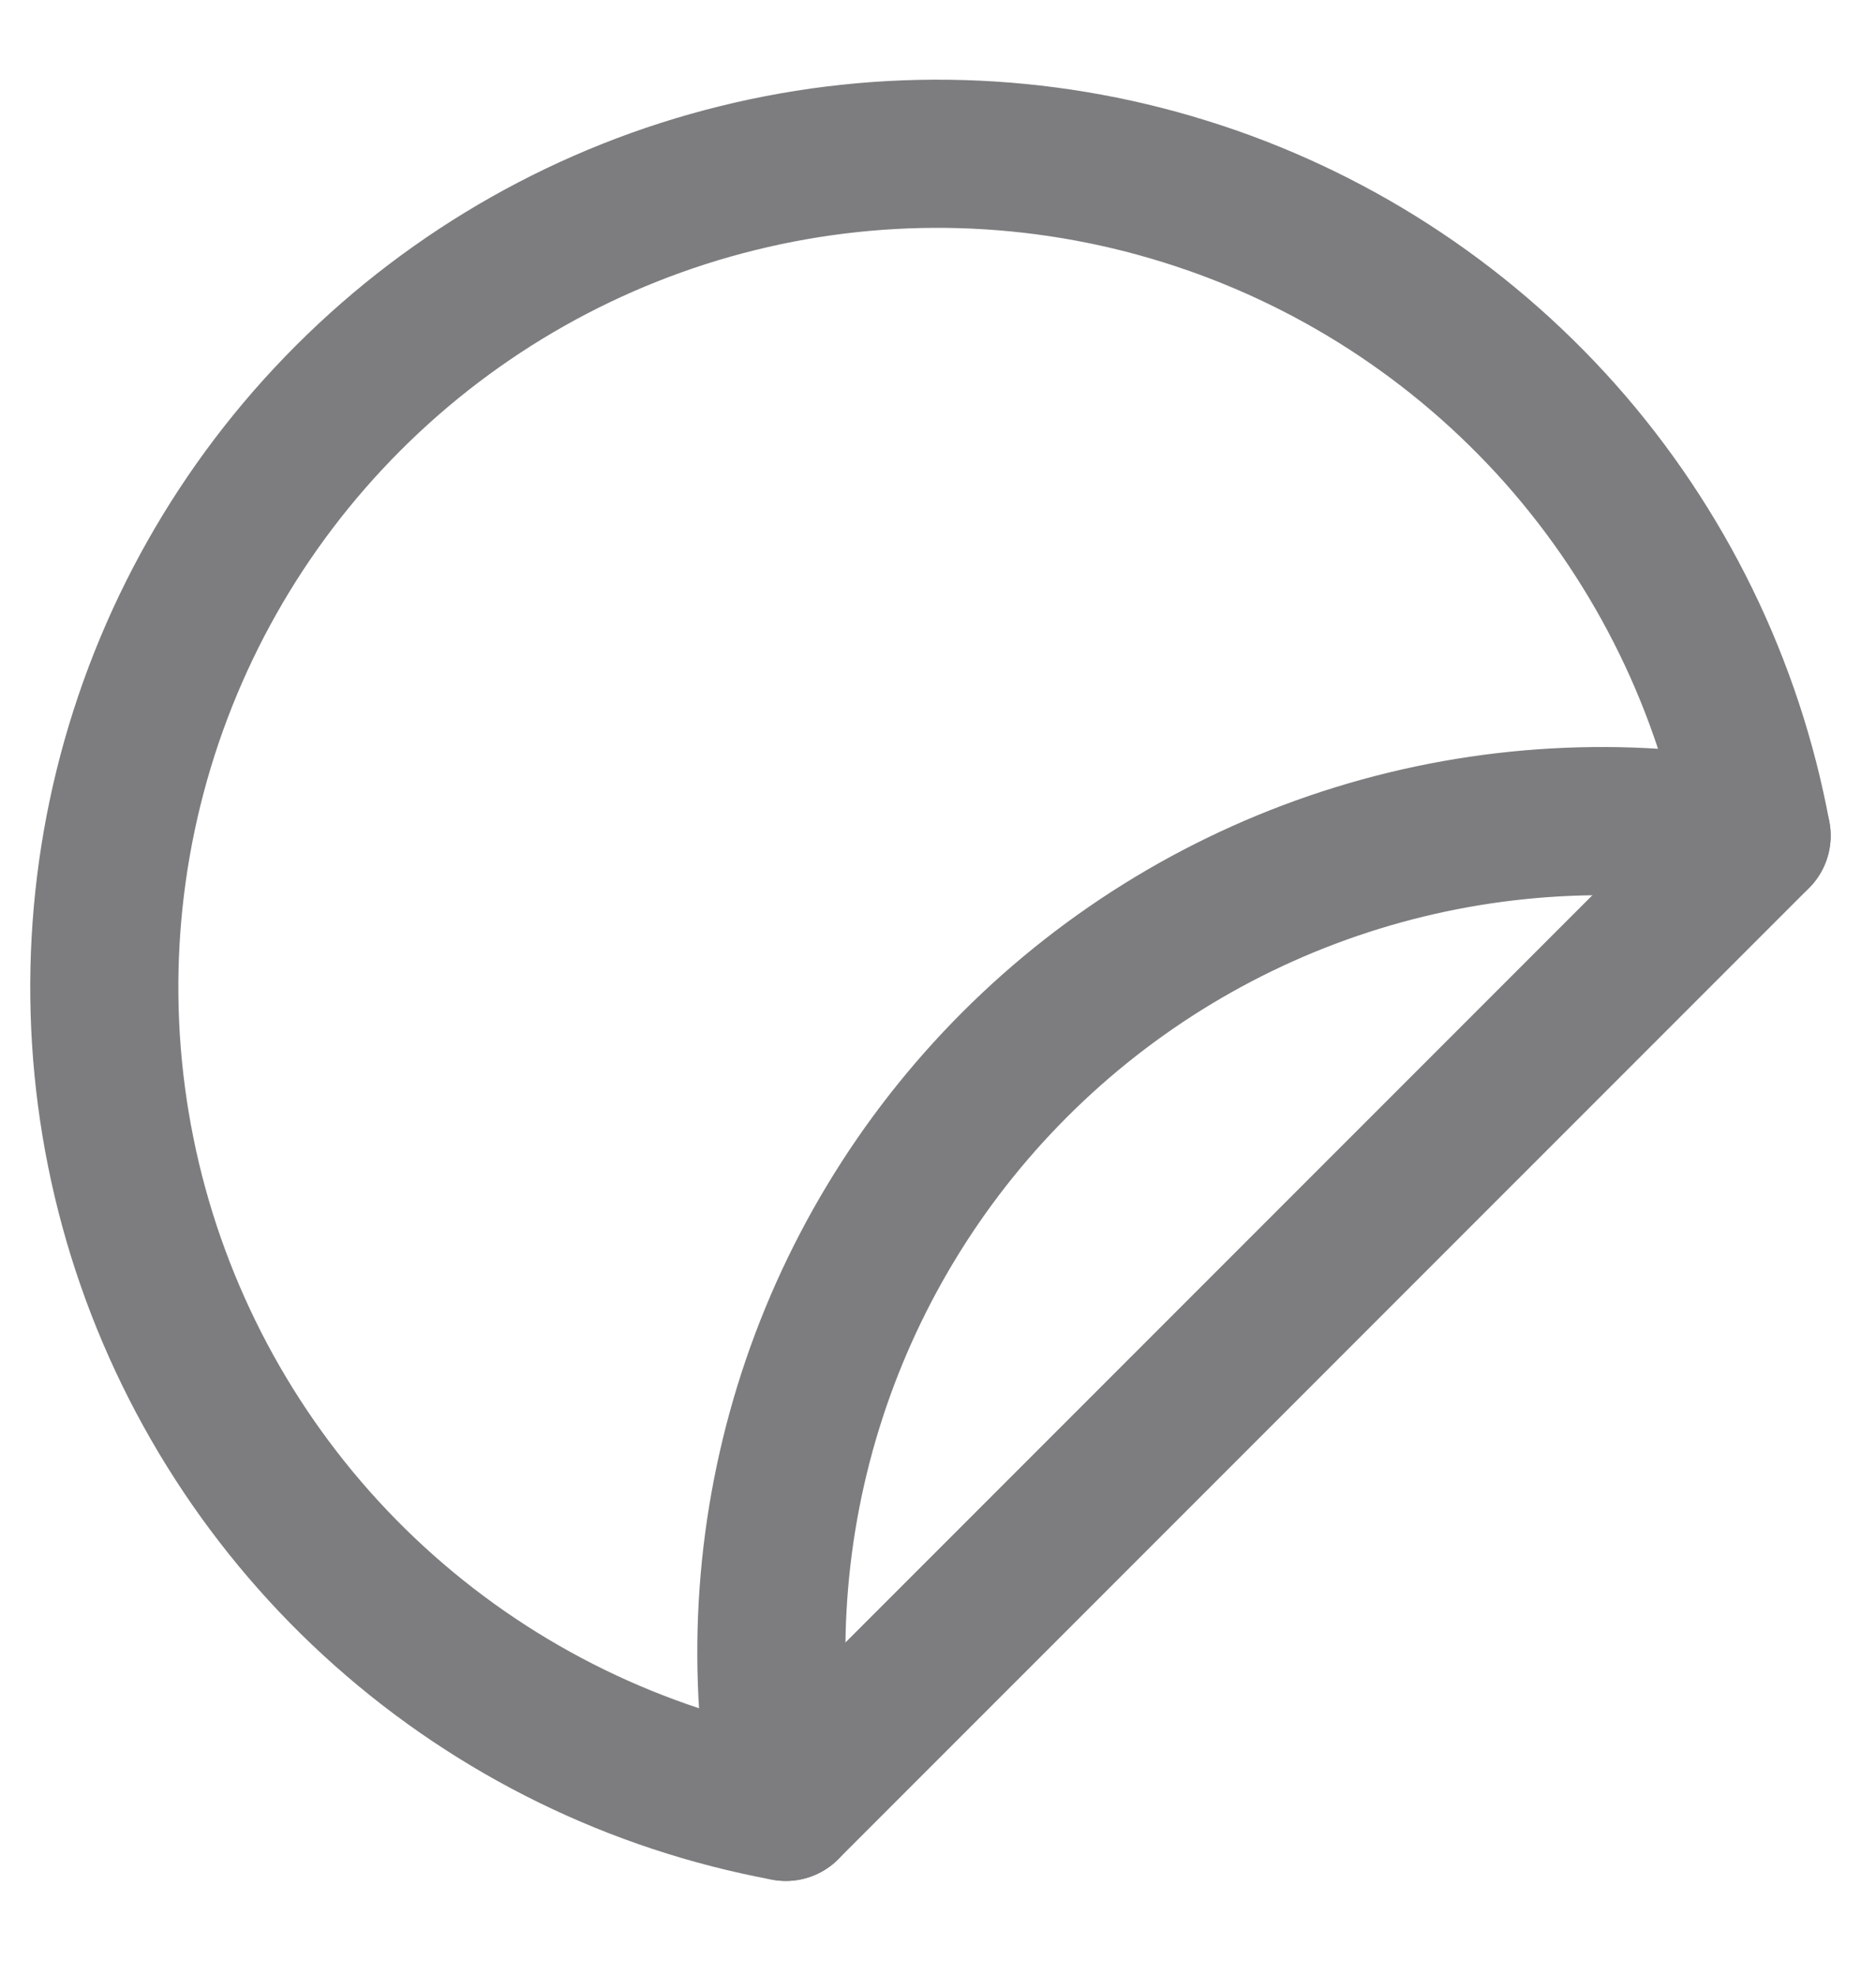 <svg width="19" height="20" viewBox="0 0 19 20" fill="none" xmlns="http://www.w3.org/2000/svg">
<path d="M17.791 8.46C17.511 6.948 16.823 5.541 15.803 4.391C14.781 3.242 13.466 2.393 11.997 1.937C10.529 1.48 8.964 1.434 7.471 1.803C5.979 2.171 4.615 2.941 3.528 4.028C2.44 5.115 1.671 6.479 1.302 7.972C0.934 9.464 0.98 11.029 1.436 12.498C1.893 13.966 2.741 15.282 3.891 16.303C5.041 17.324 6.447 18.011 7.959 18.291L17.791 8.46Z" stroke="#7D7D80" stroke-width="1.5" stroke-linecap="round" stroke-linejoin="round"/>
<path d="M17.791 8.459C16.444 8.204 15.056 8.282 13.746 8.686C12.437 9.09 11.246 9.808 10.277 10.777C9.308 11.746 8.59 12.937 8.186 14.246C7.782 15.556 7.704 16.944 7.959 18.291" stroke="#7D7D80" stroke-width="1.5" stroke-linecap="round" stroke-linejoin="round"/>
</svg>
